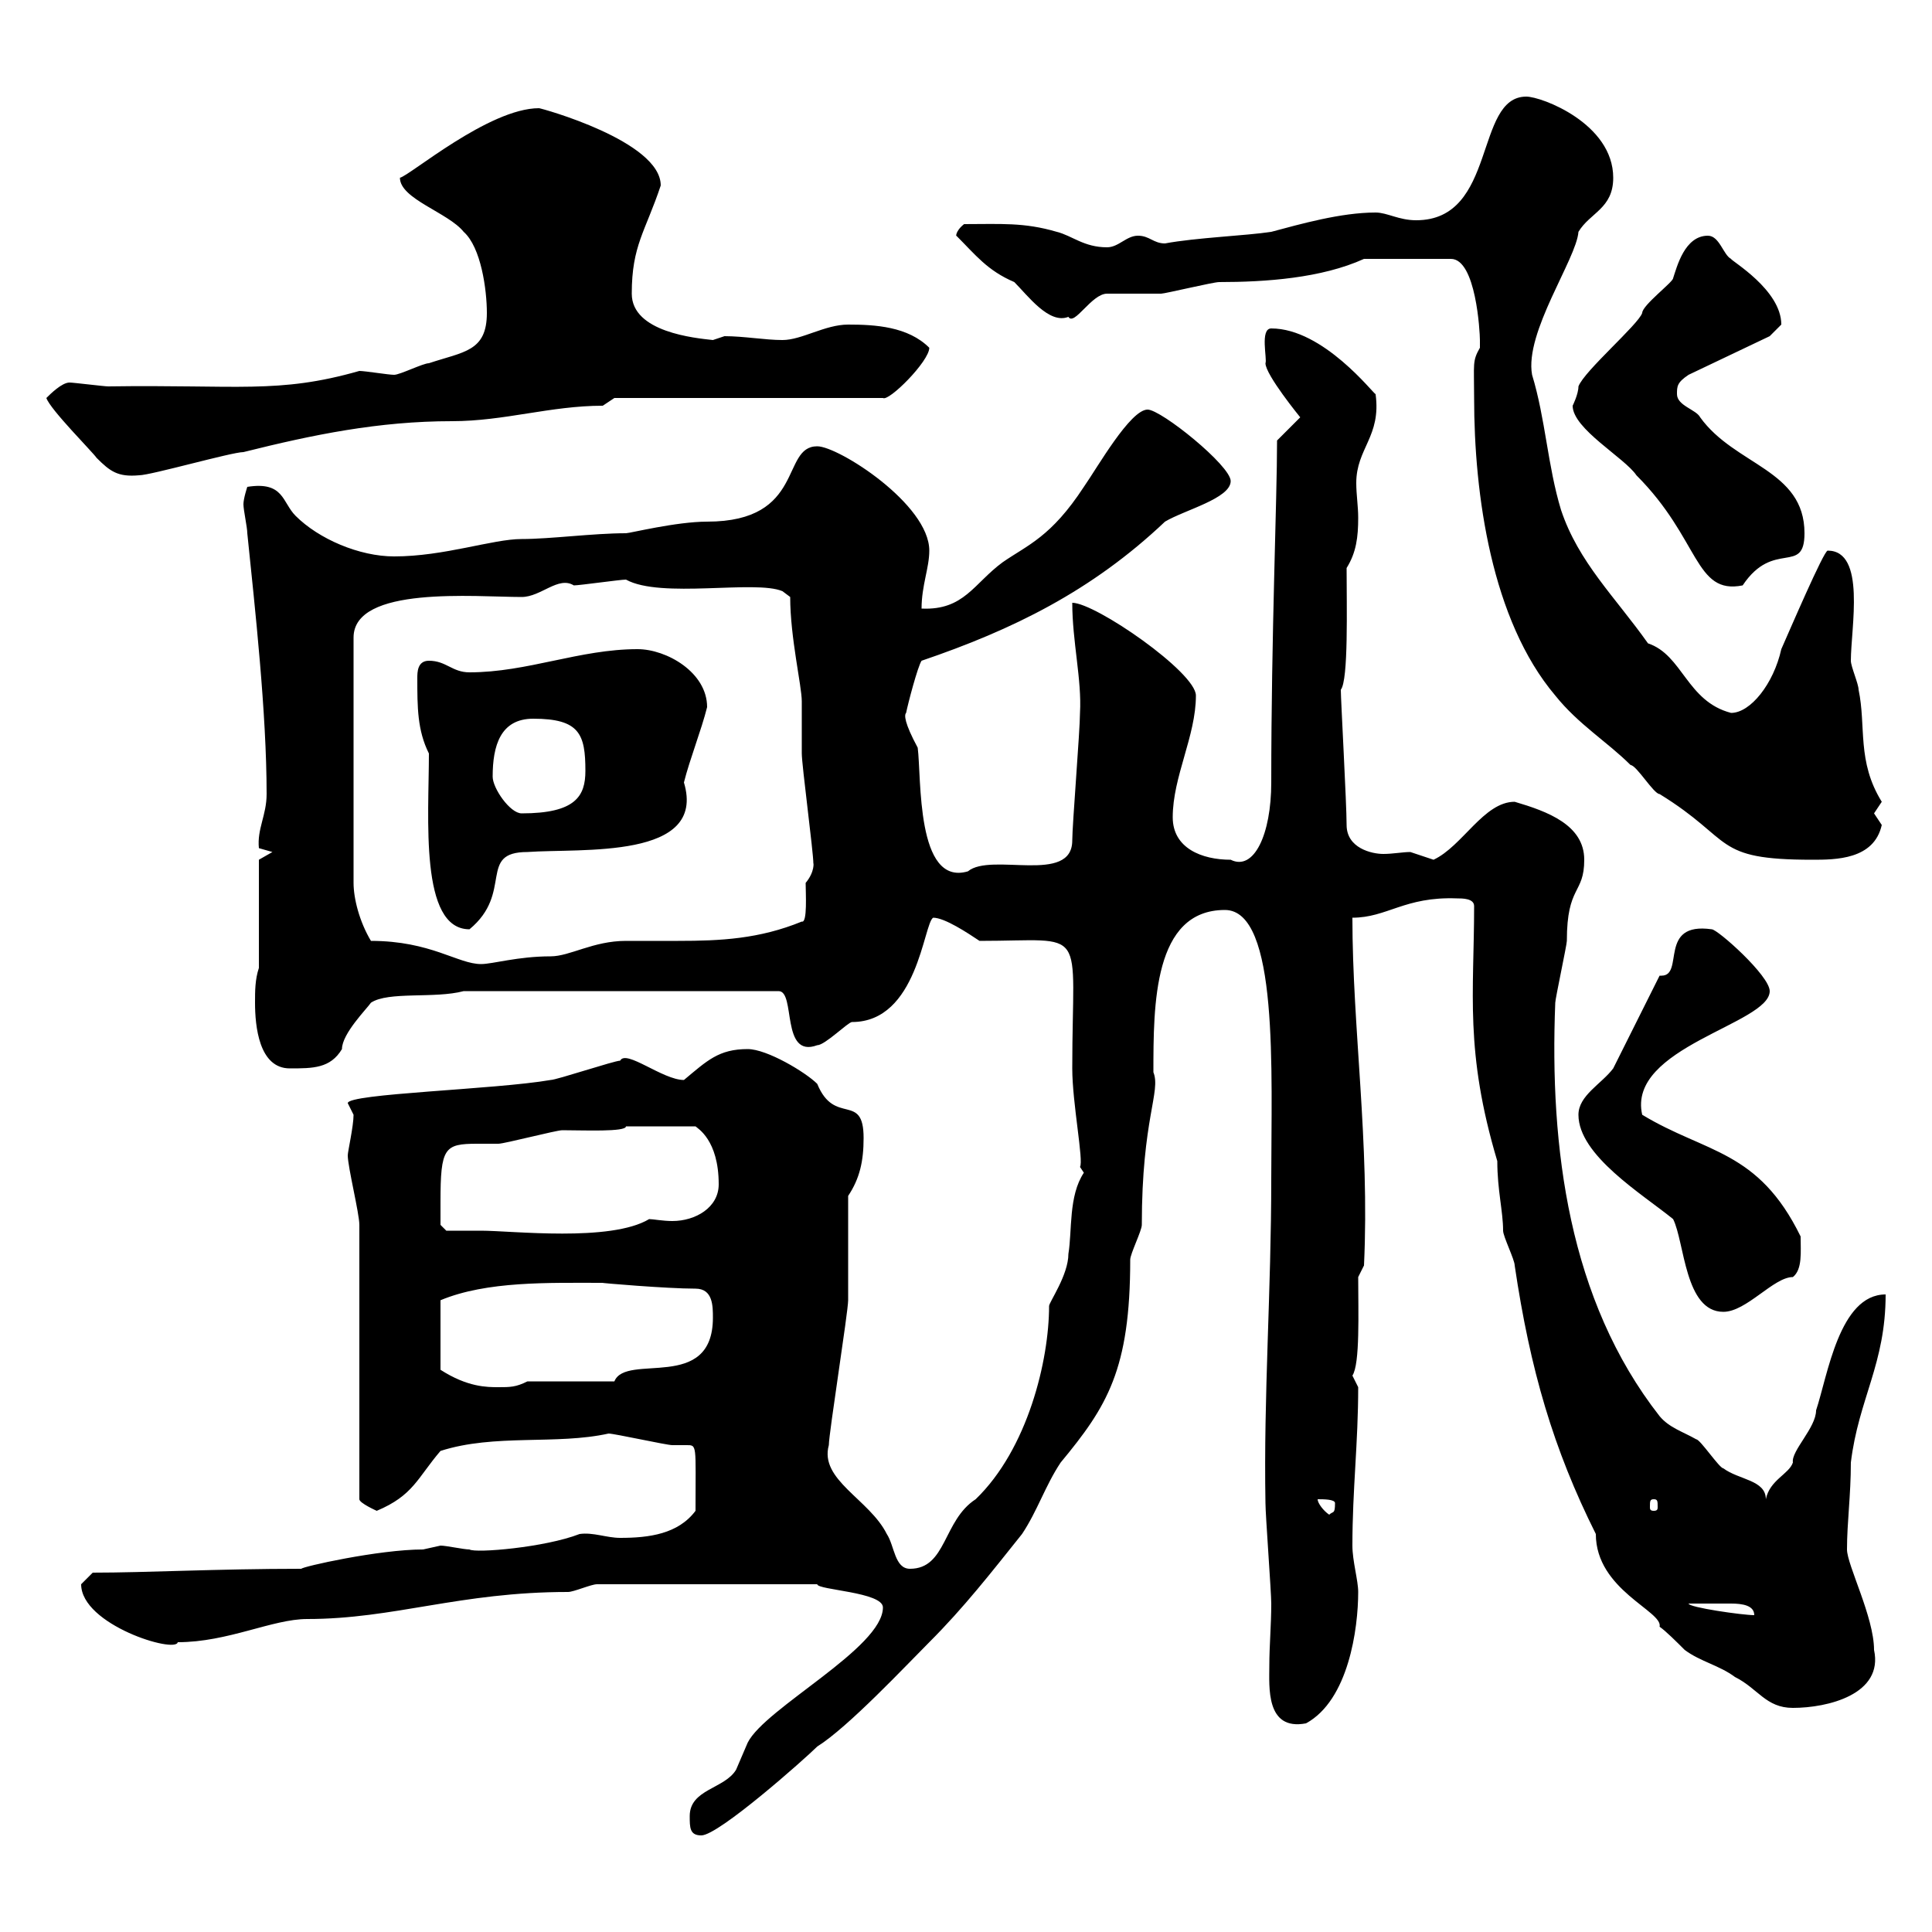 <svg xmlns="http://www.w3.org/2000/svg" xmlns:xlink="http://www.w3.org/1999/xlink" width="300" height="300"><path d="M107.10 282C107.10 283.80 107.10 285 108.90 285C111.60 285 125.10 273 126.90 271.20C131.70 268.20 140.70 258.60 144.30 255C149.70 249.60 153.90 244.20 158.70 238.20C161.10 234.60 162.30 230.70 164.70 227.10C171.90 218.40 175.50 212.70 175.50 195.60C175.50 194.70 177.30 191.10 177.30 190.20C177.30 173.70 180.30 169.50 179.10 166.50C179.10 156 179.10 141.30 190.20 141.30C198.60 141.30 197.40 166.50 197.40 183C197.40 200.70 196.20 216.60 196.50 233.40C196.50 235.20 197.40 247.20 197.40 249C197.40 252.30 197.10 255.60 197.10 258.60C197.10 261.90 196.50 268.80 202.80 267.60C209.40 264 210.90 252.90 210.90 247.20C210.90 245.40 210 242.40 210 240C210 231.30 210.90 224.10 210.90 215.40C210.90 215.40 210 213.60 210 213.60C211.20 211.80 210.90 203.70 210.90 198.30L211.80 196.50C212.70 177.30 210 159.60 210 142.50C215.40 142.50 218.10 139.20 226.20 139.50C227.10 139.50 228.90 139.50 228.90 140.70C228.90 154.20 227.40 163.20 232.50 180.30C232.50 184.80 233.40 188.10 233.40 191.10C233.40 192 235.20 195.60 235.20 196.50C237.60 212.70 241.20 225 247.80 238.20C247.80 246.90 258.30 250.20 257.70 252.60C258.60 253.20 260.40 255 261.60 256.20C264 258 267 258.60 269.40 260.40C273 262.20 274.20 265.20 278.40 265.20C283.80 265.20 292.50 263.10 291 256.20C291 251.10 286.80 243 286.80 240.60C286.80 236.40 287.40 232.20 287.40 227.10C288.60 217.20 292.80 211.80 292.80 201C285.60 201 283.80 213.60 282 219C282 221.70 278.10 225.30 278.40 227.10C277.80 228.90 274.80 229.80 274.20 232.80C274.20 229.80 270 229.80 267.60 228C267 228 264 223.50 263.40 223.50C261.30 222.30 259.20 221.70 257.70 219.90C243.60 201.90 240.60 178.20 241.50 155.70C241.50 155.10 243.30 146.70 243.30 146.10C243.30 137.40 246 138.90 246 133.50C246 128.10 240.30 126 235.20 124.50C230.40 124.50 227.10 131.40 222.60 133.50C222.60 133.50 219 132.30 219 132.30C217.80 132.30 216.30 132.60 214.80 132.60C213 132.60 209.10 131.70 209.10 128.10C209.10 124.80 208.20 108.60 208.20 107.10C209.40 105.60 209.10 94.20 209.10 88.20C210.60 85.80 210.90 83.40 210.90 80.40C210.90 78.60 210.60 76.80 210.60 75C210.60 69.60 214.50 67.80 213.60 61.20C213.30 61.20 205.50 51 197.40 51C195.60 51 196.80 55.80 196.50 56.40C196.50 58.20 201.90 64.80 201.90 64.80L198.30 68.40C198.30 77.70 197.40 98.40 197.40 121.50C197.40 129.60 194.70 135.30 191.10 133.50C186.60 133.50 182.10 131.70 182.10 126.90C182.10 120.60 185.70 114.30 185.70 108C185.70 104.40 170.10 93.60 166.50 93.60C166.50 99.60 168 105.60 167.70 110.70C167.70 113.40 166.50 128.10 166.50 130.50C166.50 137.40 153.90 132.30 150.30 135.30C142.20 137.70 143.10 120.60 142.50 116.10C140.40 112.20 140.40 111 140.70 110.70C141 109.20 142.50 103.50 143.10 102.60C157.20 97.80 169.50 91.80 180.90 81C183.90 79.20 191.10 77.40 191.10 74.70C191.10 72.30 180.30 63.60 178.20 63.60C175.50 63.60 170.40 72.60 168.30 75.60C163.20 83.40 159.60 84.60 155.70 87.30C151.20 90.60 149.70 94.80 143.10 94.50C143.10 90.90 144.30 88.20 144.30 85.50C144.30 78.30 130.20 69.30 126.90 69.30C121.20 69.30 125.10 81 109.80 81C105 81 97.80 82.80 97.20 82.80C92.10 82.80 85.50 83.70 81 83.70C76.50 83.70 69 86.40 61.20 86.40C55.80 86.40 49.50 83.70 45.90 80.10C43.80 78 44.10 74.70 38.40 75.60C38.40 75.60 37.80 77.40 37.80 78.30C37.80 79.20 38.40 81.90 38.40 82.80C39.60 94.50 41.40 110.70 41.40 123.30C41.40 126.60 39.90 128.70 40.20 131.70C40.20 131.70 42.30 132.30 42.30 132.30L40.20 133.50L40.20 150.30C39.60 152.10 39.60 153.90 39.60 155.70C39.60 159.30 40.20 165.90 45 165.90C48.60 165.90 51.30 165.90 53.10 162.90C53.10 160.50 57 156.60 57.60 155.70C60.30 153.90 67.50 155.10 72 153.90L120.90 153.90C123.60 153.90 121.20 164.40 126.90 162.30C128.10 162.30 131.70 158.70 132.30 158.70C142.50 158.70 143.40 143.40 144.90 142.50C146.70 142.50 150.30 144.90 152.10 146.10C169.20 146.10 166.50 143.40 166.50 165.90C166.50 171.30 168.30 180.30 167.70 181.20C167.70 181.20 168.30 182.10 168.30 182.10C165.90 185.70 166.50 191.10 165.90 194.70C165.90 198 162.90 202.20 162.90 202.80C162.90 211.20 159.60 225 151.50 232.80C146.40 236.10 147 243.60 141.30 243.60C138.90 243.60 138.90 240 137.70 238.20C135 232.80 127.20 229.80 128.70 224.40C128.70 222.60 131.70 203.70 131.70 201.90C131.70 199.20 131.70 188.40 131.70 185.70C133.50 183 134.10 180.30 134.10 176.70C134.10 169.50 129.60 174.90 126.90 168.30C125.10 166.50 119.10 162.90 116.10 162.90C111.60 162.90 109.80 164.70 106.20 167.70C102.90 167.70 97.20 162.90 96.30 164.70C95.40 164.70 86.40 167.70 85.50 167.70C76.80 169.20 54 169.80 54 171.30C54 171.30 54.90 173.10 54.90 173.10C54.90 174.90 54 178.80 54 179.40C54 181.20 55.80 188.40 55.80 190.20L55.80 232.80C55.80 233.40 58.50 234.60 58.50 234.60C64.20 232.20 64.80 229.50 68.40 225.30C76.80 222.60 86.40 224.40 94.50 222.60C95.40 222.60 103.50 224.40 104.40 224.40C105 224.40 105.60 224.40 106.50 224.40C108.30 224.40 108 224.10 108 234.60C105.30 238.20 100.80 238.80 96.30 238.80C94.20 238.80 92.10 237.90 90 238.20C84.60 240.30 73.80 241.20 72.90 240.60C72 240.60 69.30 240 68.40 240C68.40 240 65.70 240.60 65.70 240.60C58.80 240.60 46.80 243.30 46.80 243.60C33.60 243.60 22.80 244.20 14.40 244.20C14.40 244.20 12.60 246 12.60 246C12.60 252.30 27.30 256.80 27.60 255C35.40 255 42.30 251.40 47.70 251.40C61.20 251.40 71.40 247.20 88.20 247.20C89.10 247.20 91.80 246 92.70 246L126.90 246C126.90 246.90 137.10 247.20 137.10 249.60C137.10 255.90 118.80 265.20 116.10 270.60C116.10 270.60 114.30 274.80 114.30 274.80C112.50 277.80 107.10 277.80 107.10 282ZM262.20 249C264.90 249 265.50 249 268.80 249C270.60 249 272.40 249.30 272.40 250.80C270.60 250.80 262.20 249.60 262.20 249ZM204.60 232.80C205.50 232.80 207.30 232.80 207.30 233.40C207.30 235.20 207 234.60 206.40 235.20C205.50 234.60 204.60 233.40 204.60 232.80ZM256.80 232.80C257.40 232.80 257.40 233.10 257.40 234C257.40 234.30 257.40 234.60 256.80 234.60C256.20 234.60 256.20 234.30 256.20 234C256.20 233.10 256.20 232.80 256.80 232.80ZM93.60 199.20C93 199.20 103.50 200.10 108 200.10C110.70 200.10 110.70 202.80 110.70 204.60C110.70 216.30 97.20 210 95.40 214.50L81.90 214.50C80.10 215.40 79.20 215.40 77.40 215.40C75.60 215.40 72.60 215.40 68.40 212.70L68.40 201.90C75.60 198.90 85.20 199.20 93.60 199.20ZM245.10 173.10C245.10 179.40 255 185.40 259.80 189.30C261.60 192.90 261.60 203.70 267.60 203.70C271.20 203.70 275.40 198.30 278.40 198.30C279.90 197.10 279.60 194.40 279.60 192C273 178.50 264.90 179.10 255 173.10C252.60 162.60 274.80 159 274.80 153.90C274.80 151.50 266.70 144.30 265.80 144.30C257.40 143.10 261.60 151.50 258 151.50C258 151.50 257.70 151.50 257.70 151.50C256.80 153.30 251.40 164.10 250.50 165.90C248.70 168.30 245.10 170.10 245.10 173.10ZM68.40 186.60C68.40 178.20 69 177.60 74.10 177.60C75 177.60 76.50 177.60 77.40 177.60C78.30 177.60 86.40 175.50 87.30 175.50C90.60 175.50 97.20 175.80 97.20 174.90L108 174.90C108.30 175.20 111.60 177 111.60 183.90C111.60 187.50 108 189.60 104.40 189.60C102.90 189.60 101.40 189.30 100.80 189.30C94.80 192.90 79.50 191.10 74.70 191.10C72.90 191.10 69.30 191.10 69.30 191.10L68.40 190.20C68.40 190.20 68.40 187.50 68.40 186.60ZM57.60 146.10C55.80 143.10 54.90 139.50 54.90 137.10L54.90 99C54.90 90.90 73.80 92.70 81 92.70C84 92.70 86.70 89.40 89.10 90.90C90 90.90 96.30 90 97.20 90C102.60 93 117.30 90 121.50 91.80L122.70 92.70C122.70 99 124.50 106.50 124.50 108.90C124.50 109.80 124.50 116.10 124.50 117C124.50 118.80 126.30 132.30 126.30 134.10C126.30 133.80 126.60 135.30 125.10 137.10C125.10 138.60 125.40 143.40 124.50 143.10C117.90 145.80 111.90 146.10 105.30 146.10C102.90 146.10 99.90 146.10 97.20 146.10C92.10 146.10 88.50 148.50 85.50 148.50C80.40 148.50 76.50 149.70 74.70 149.70C71.10 149.70 66.90 146.10 57.60 146.10ZM66.60 117C66.60 126.90 65.10 144.30 72.90 144.30C79.80 138.60 74.10 132.30 81.90 132.30C90.30 131.70 109.80 133.50 106.20 121.50C107.10 117.90 108.90 113.40 109.80 109.80C109.80 104.40 103.50 100.80 99 100.80C90 100.80 81.90 104.40 72.90 104.40C70.20 104.40 69.30 102.60 66.60 102.60C64.80 102.60 64.80 104.40 64.80 105.30C64.80 109.80 64.80 113.40 66.60 117ZM228.90 61.80C228.90 76.80 231.60 96.30 241.50 108C245.10 112.50 249.60 115.20 253.20 118.80C254.10 118.80 256.80 123.30 257.70 123.30C269.40 130.50 265.80 133.50 281.40 133.50C285 133.50 291 133.50 292.20 128.10C292.20 128.10 291 126.30 291 126.30C291 126.30 292.20 124.50 292.20 124.50C288.30 118.20 289.80 112.80 288.60 107.10C288.60 106.20 287.40 103.50 287.40 102.60C287.40 97.50 289.80 85.50 283.80 85.50C283.20 85.50 277.80 98.10 276.60 100.80C275.40 106.20 271.80 110.70 268.80 110.70C261.90 108.90 261.30 101.70 255.90 99.90C250.80 92.70 245.10 87.30 242.40 79.20C240.30 72.30 240 65.10 237.90 58.20C236.70 51.60 244.80 40.20 245.10 36C246.90 33 250.50 32.40 250.50 27.60C250.50 19.20 239.40 15 237 15C228.90 15 232.50 34.20 219.90 34.20C217.20 34.20 215.40 33 213.60 33C208.20 33 201.90 34.80 197.40 36C193.50 36.60 185.70 36.90 180.90 37.80C179.10 37.80 178.50 36.60 176.70 36.60C174.90 36.60 173.70 38.40 171.90 38.40C168.30 38.40 166.50 36.60 164.10 36C159 34.50 155.40 34.80 149.70 34.80C148.20 36 148.50 36.90 148.50 36.60C151.50 39.60 153.30 42 157.50 43.80C159.60 45.90 162.90 50.40 165.90 49.20C166.80 50.70 169.50 45.60 171.90 45.60C173.10 45.60 179.10 45.60 180.30 45.60C180.90 45.60 188.40 43.80 189.30 43.80C196.50 43.80 205.20 43.20 211.80 40.20L225.30 40.20C229.20 40.20 229.80 51.60 229.80 52.80C229.80 52.80 229.80 52.80 229.80 54C228.60 56.10 228.90 56.40 228.90 61.80ZM76.50 120.60C76.50 115.80 77.70 111.60 82.80 111.60C90 111.60 90.90 114 90.90 119.70C90.90 123.60 89.40 126.30 81 126.30C79.20 126.30 76.50 122.40 76.50 120.60ZM244.20 63C244.20 66.60 252.30 71.10 254.10 73.80C264 83.70 263.10 92.40 270.60 90.90C275.40 83.70 280.20 89.40 280.20 82.80C280.20 72.90 269.40 72.30 264 64.80C263.40 63.60 260.40 63 260.40 61.20C260.40 60 260.40 59.40 262.20 58.20L274.80 52.20C274.80 52.20 276.60 50.40 276.60 50.40C276.60 45 268.80 40.50 268.80 40.20C267.60 39.60 267 36.60 265.20 36.60C261.60 36.60 260.40 41.40 259.80 43.20C259.80 43.80 255 47.40 255 48.60C254.40 50.40 246 57.60 245.10 60C245.10 61.20 244.20 63 244.20 63ZM7.20 61.80C7.80 63.60 14.40 70.20 15 71.10C17.10 73.20 18.30 74.10 21.60 73.80C23.40 73.80 36 70.20 37.80 70.20C48.60 67.50 58.80 65.40 70.20 65.40C78.30 65.40 85.50 63 93.60 63L95.40 61.80L137.10 61.80C138 62.40 144.30 56.10 144.30 54C141 50.70 135.90 50.40 131.70 50.40C128.10 50.40 124.50 52.80 121.50 52.80C118.80 52.80 115.50 52.20 112.50 52.20C112.50 52.20 110.70 52.80 110.70 52.80C108 52.50 98.10 51.60 98.10 45.60C98.10 38.10 100.20 36 102.60 28.80C102.60 21.90 84 16.80 83.70 16.80C75.90 16.80 63.60 27.30 62.10 27.60C62.10 30.90 69.60 33 72 36C74.70 38.40 75.60 45 75.60 48.60C75.60 54.60 72 54.60 66.60 56.40C65.70 56.40 62.10 58.20 61.20 58.20C60.30 58.20 56.70 57.60 55.80 57.60C43.20 61.20 36.90 59.70 16.80 60C16.20 60 11.40 59.40 10.80 59.40C9.60 59.40 7.80 61.20 7.20 61.80Z"/></svg>
